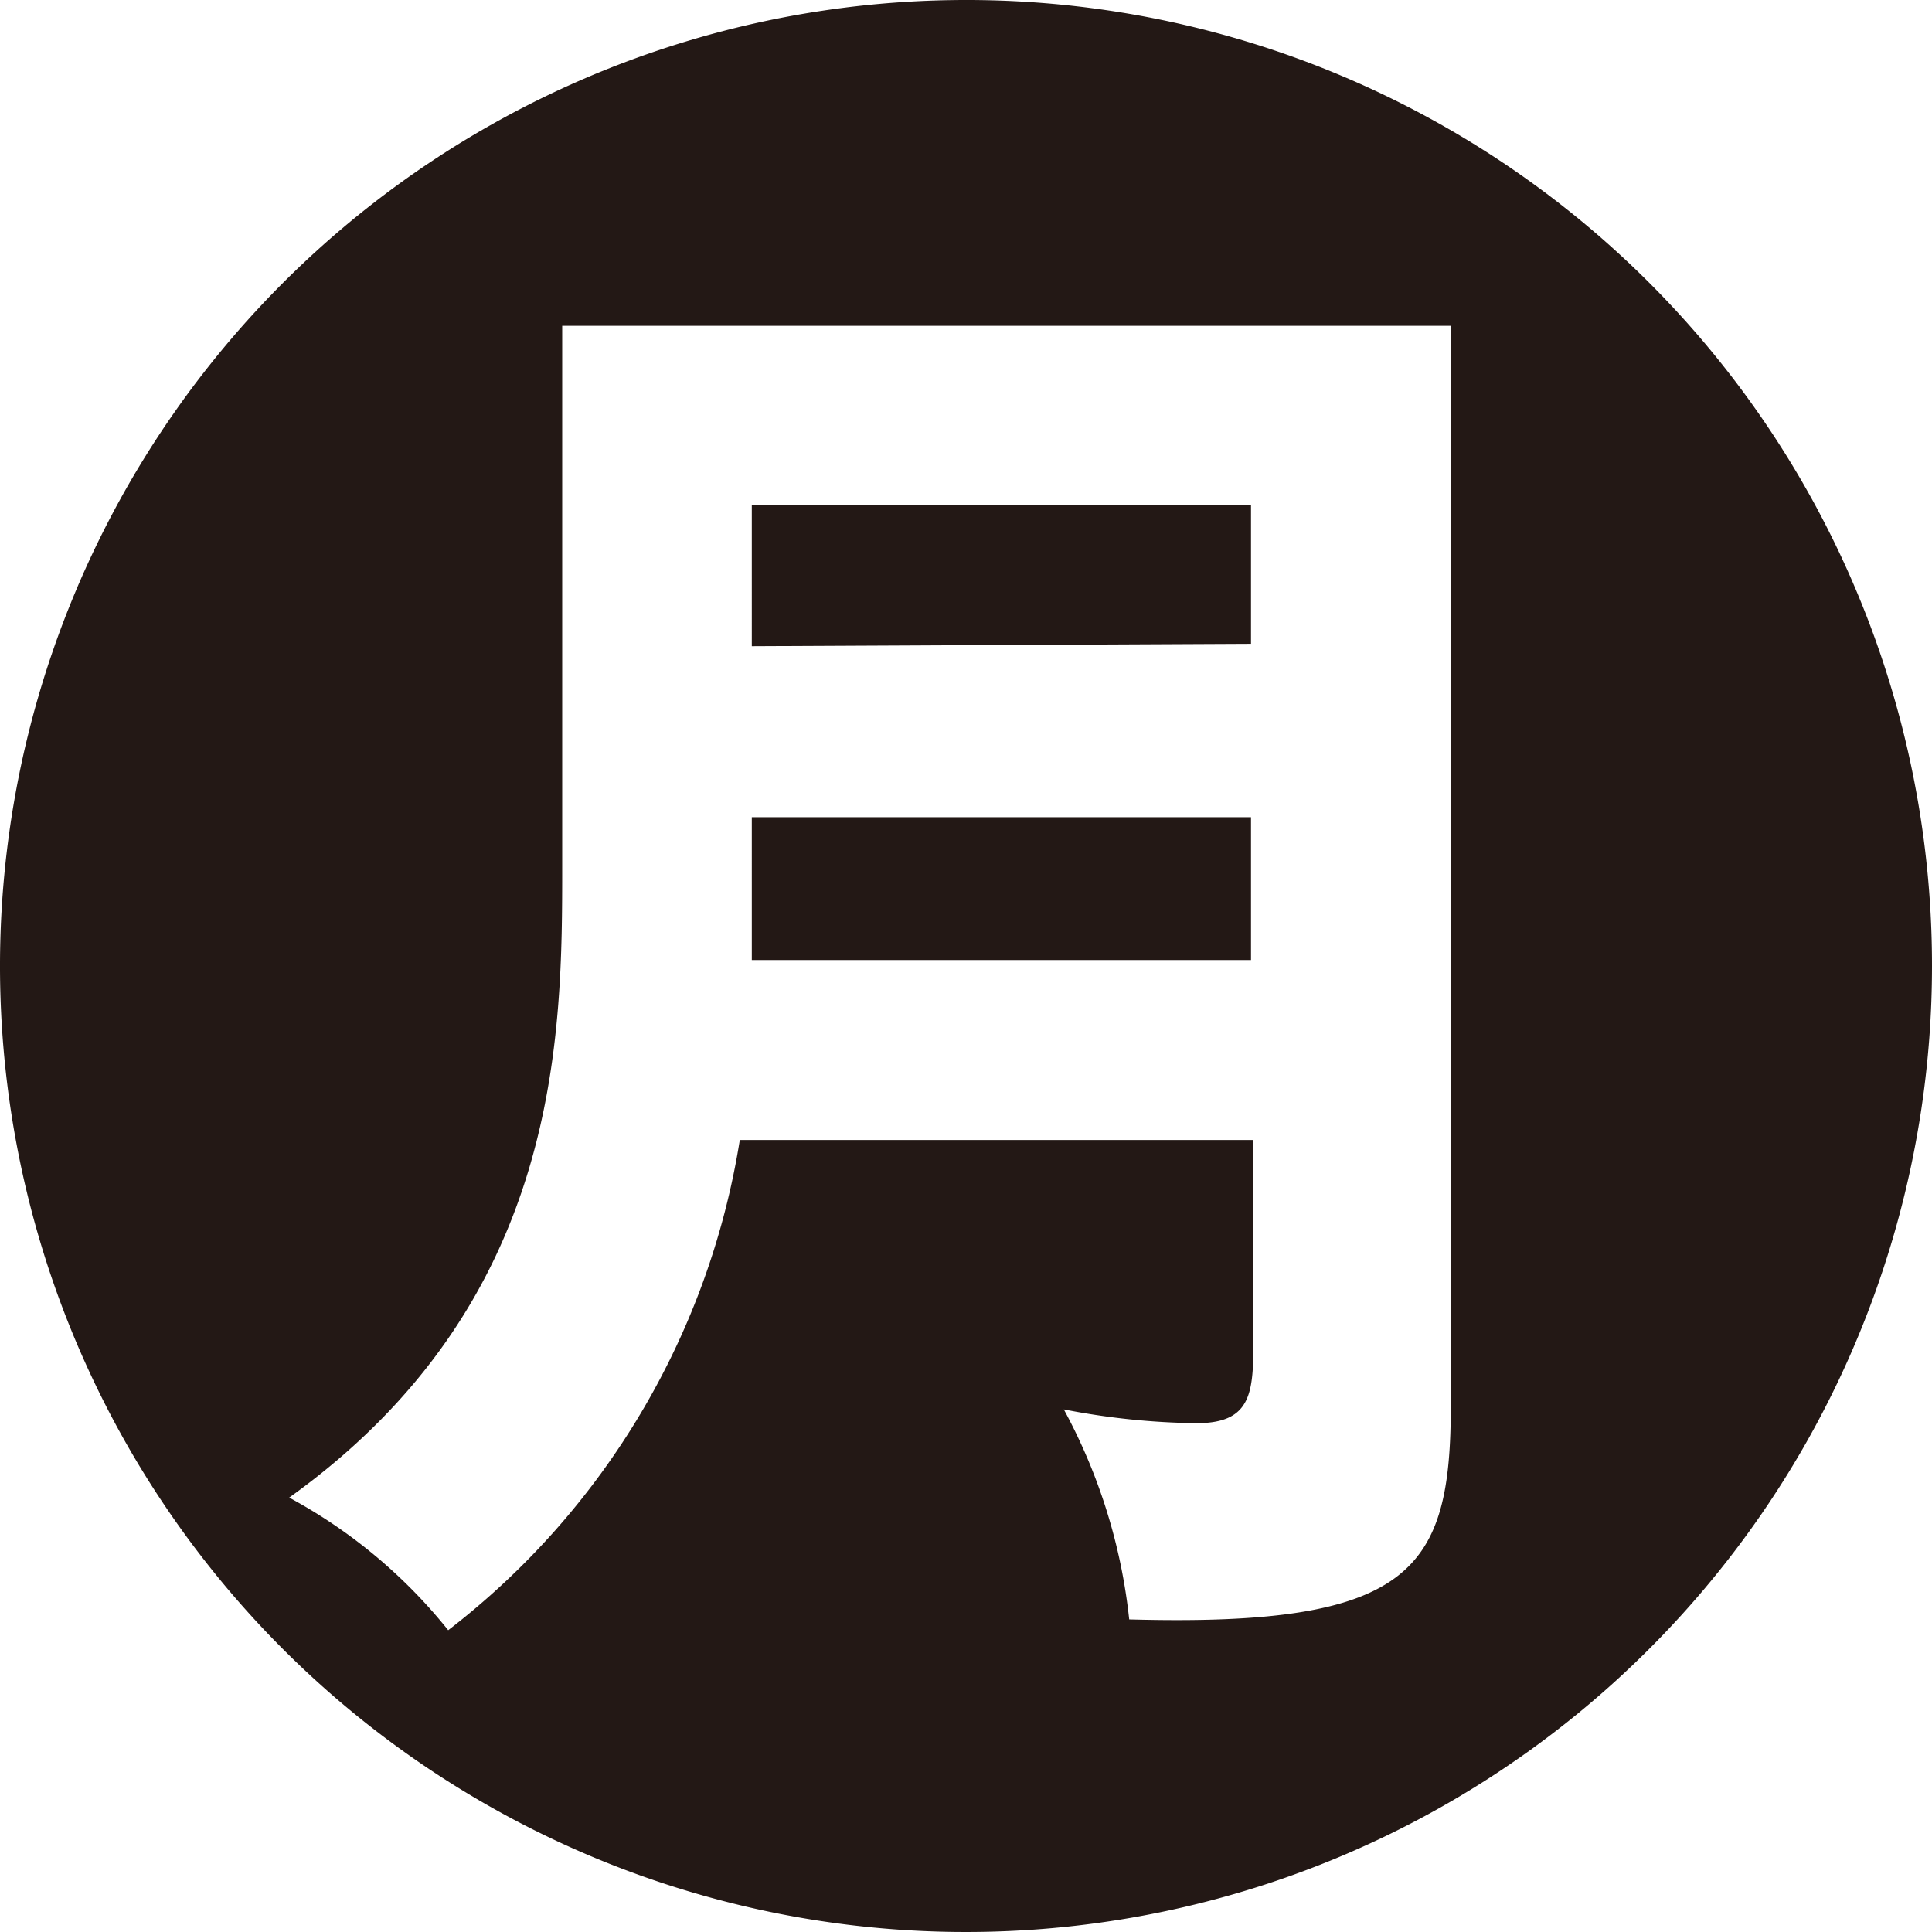 <svg xmlns="http://www.w3.org/2000/svg" viewBox="0 0 32.2 32.2"><defs><style>.a{fill:#231815;}</style></defs><path class="a" d="M32.2,16.1A16.1,16.1,0,1,1,16.1,0,16.09,16.09,0,0,1,32.2,16.1ZM20.89,19v3.26c0,.92,0,1.46-.95,1.46a12.17,12.17,0,0,1-2.21-.23,9.42,9.42,0,0,1,1.09,3.5c4.72.13,5.36-.82,5.36-3.57V5.43H9.37v9c0,2.82,0,7.27-4.55,10.53a8.65,8.65,0,0,1,2.65,2.21A12.87,12.87,0,0,0,12.33,19Zm-8.36-3c0-.71,0-1,0-1.29V13.62h8.32V16Zm0-5.23V8.42h8.32v2.31Z"/></svg>